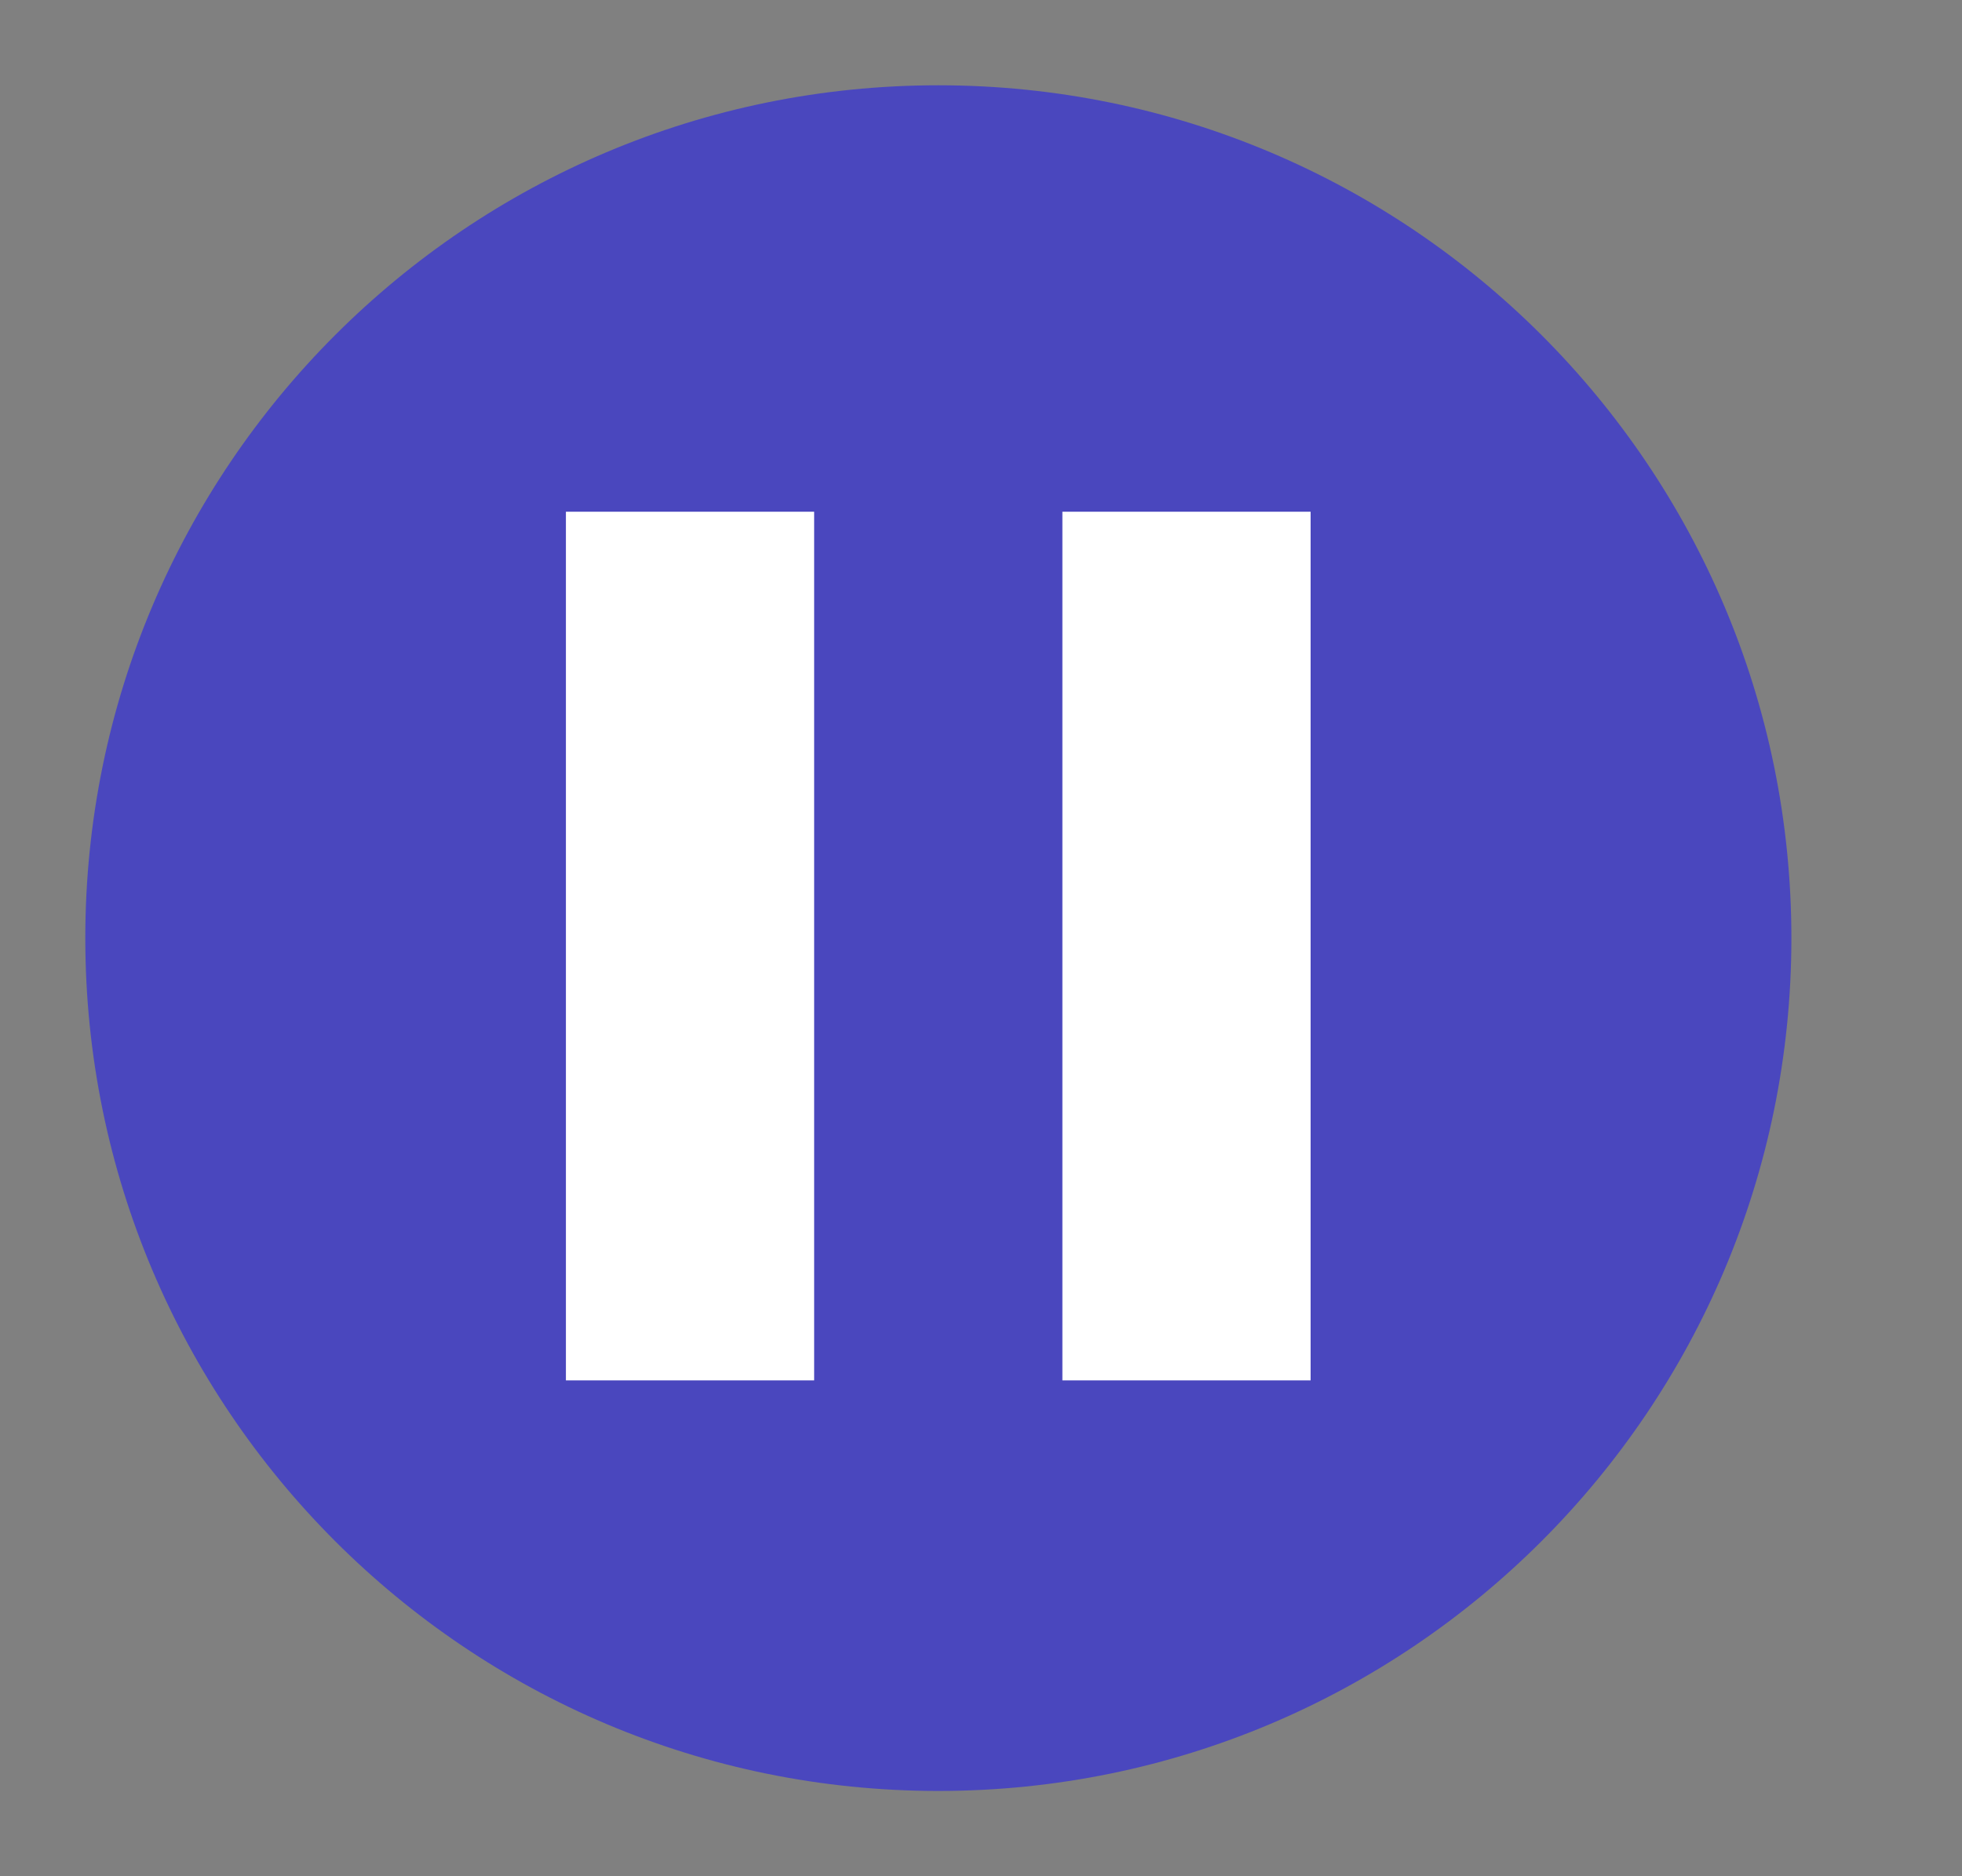 <svg width="23" height="22" viewBox="0 0 23 22" fill="none" xmlns="http://www.w3.org/2000/svg">
<rect x="0" y="0" width="23" height="22" fill="#808080" stroke="none"/>
<path d="M11 21C16.523 21 21 16.523 21 11C21 5.477 16.523 1 11 1C5.477 1 1 5.477 1 11C1 16.523 5.477 21 11 21Z" fill="#4A47BE"/>
<g clip-path="url(#clip0_89_577)">
<path d="M6.634 16.186H9.544V6H6.634V16.186ZM12.454 6V16.186H15.364V6H12.454Z" fill="white"/>
</g>
<defs>
<clipPath id="clip0_89_577">
<rect width="11.998" height="10.186" fill="white" transform="translate(5 6)"/>
</clipPath>
</defs>
</svg>
